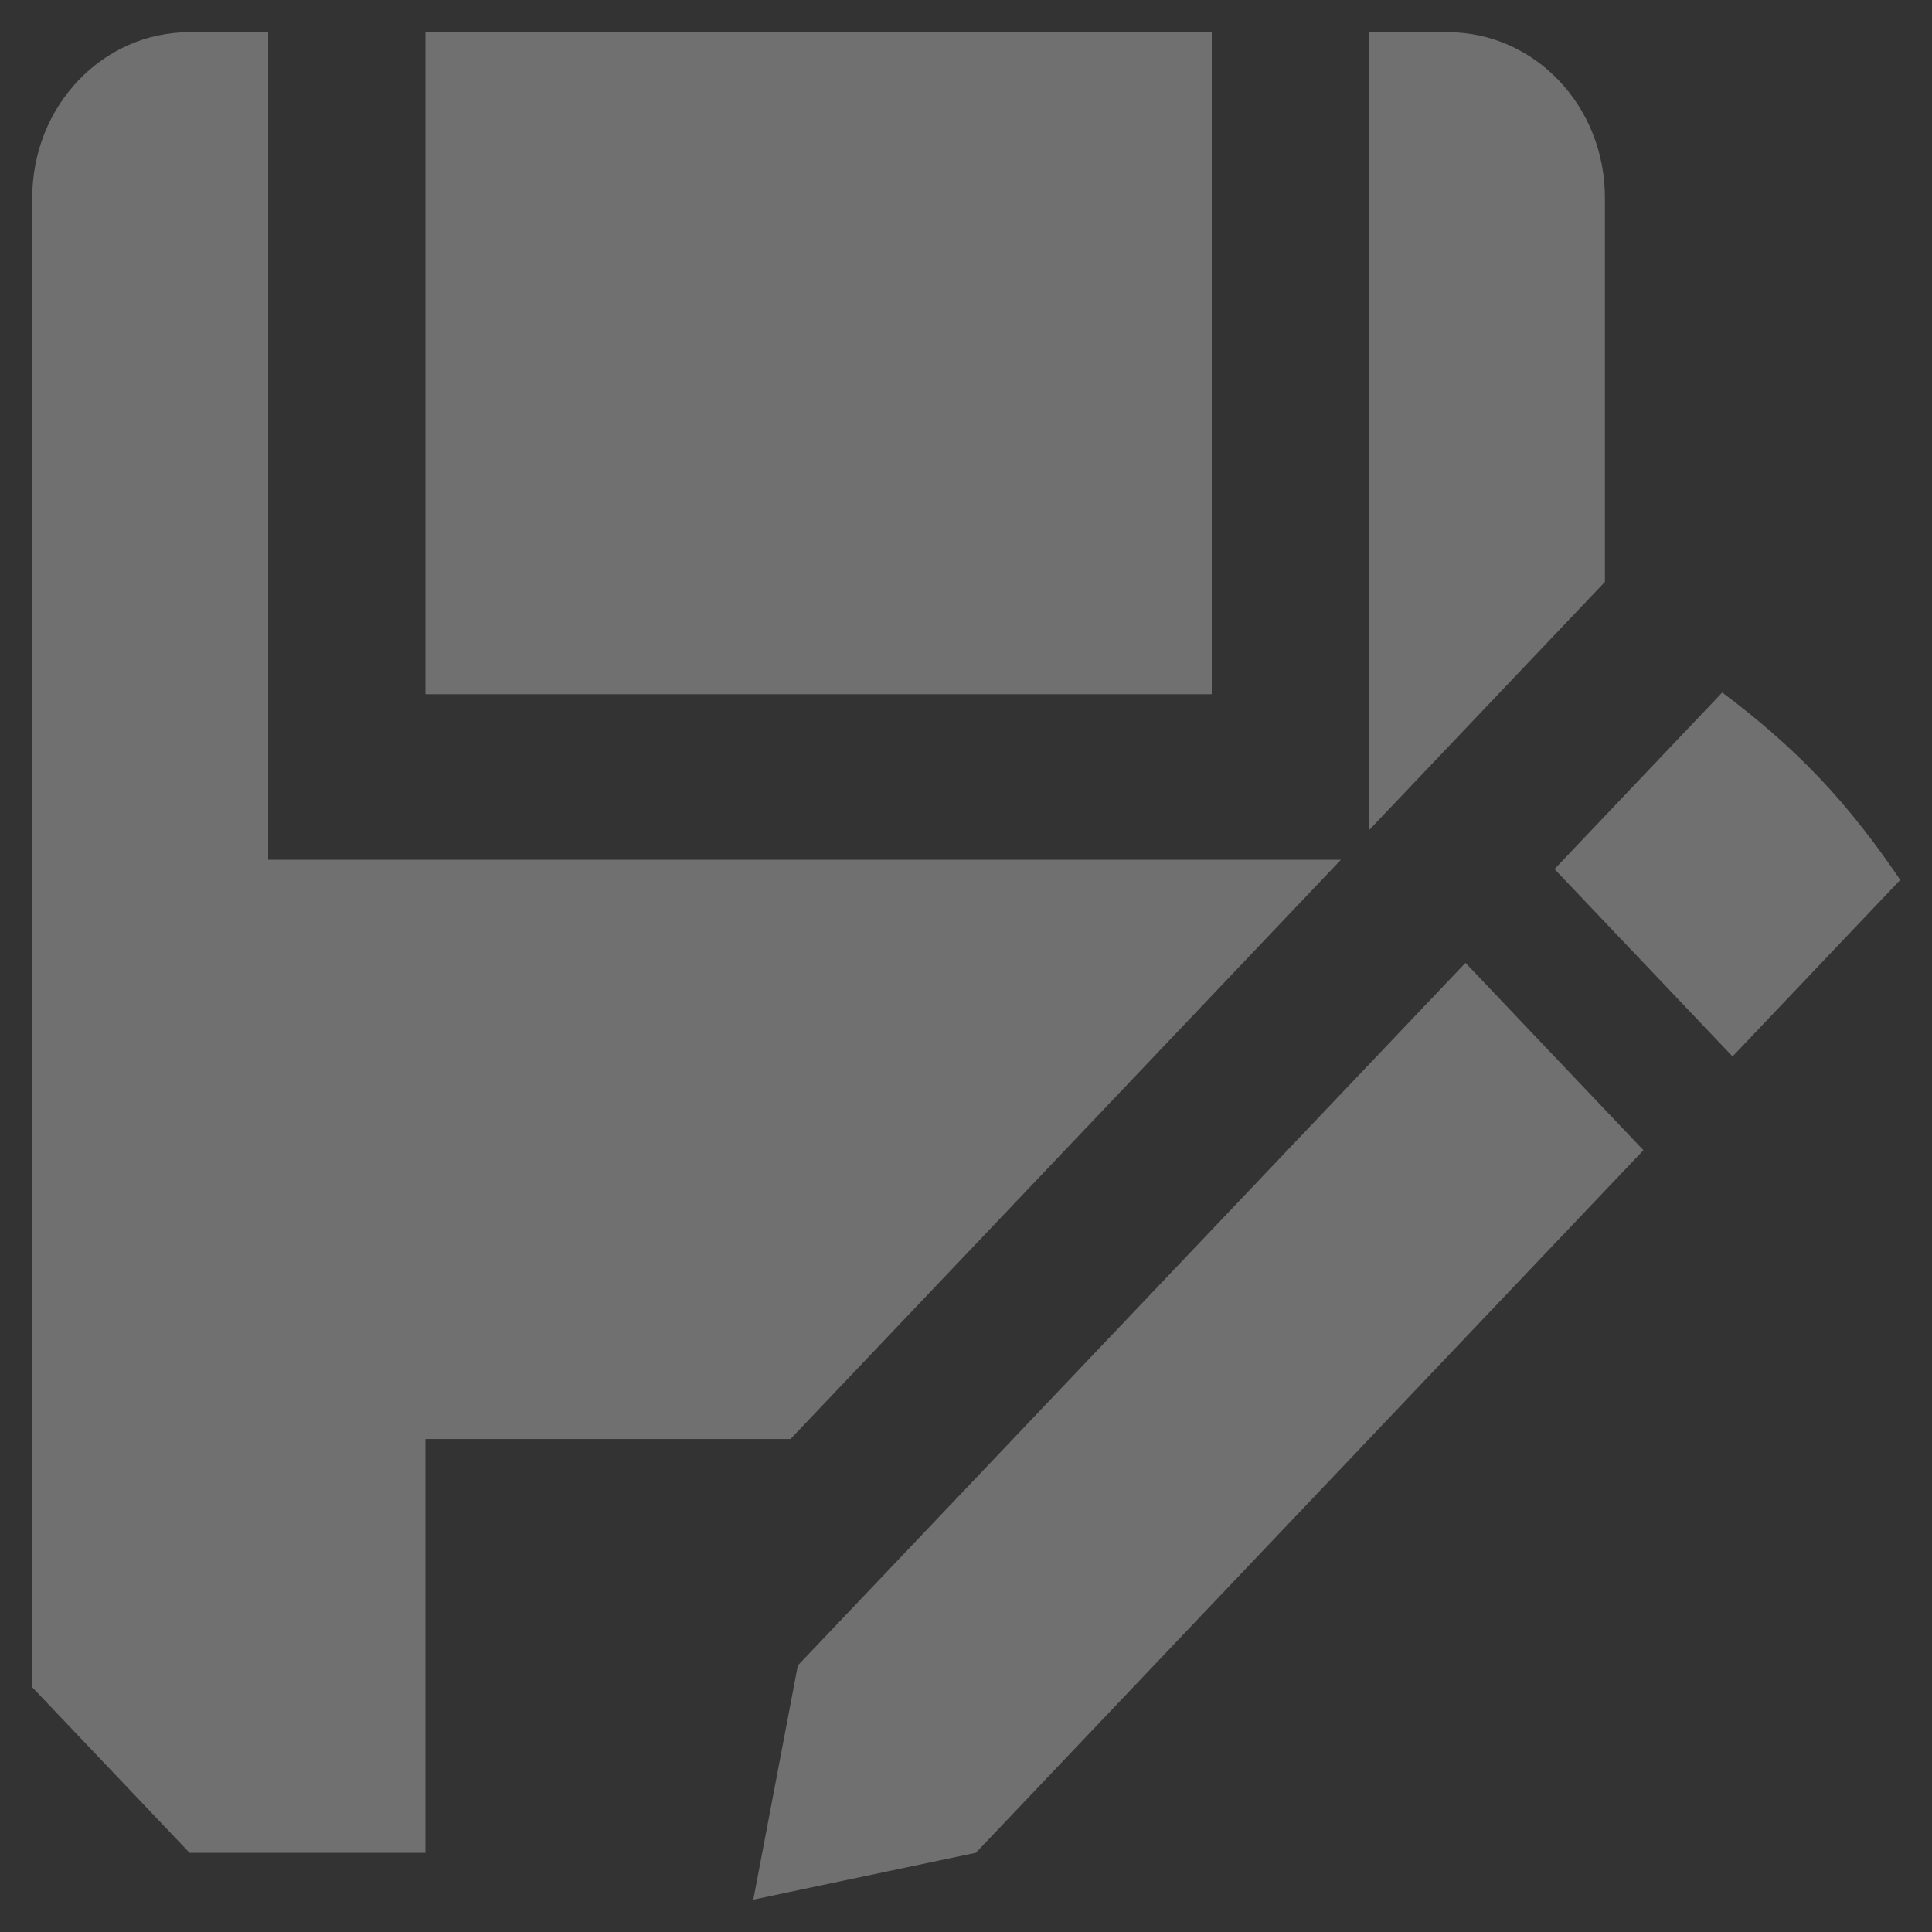 <?xml version="1.0" encoding="UTF-8" standalone="no"?>
<!DOCTYPE svg PUBLIC "-//W3C//DTD SVG 1.1//EN" "http://www.w3.org/Graphics/SVG/1.1/DTD/svg11.dtd">
<svg width="100%" height="100%" viewBox="0 0 30 30" version="1.1" xmlns="http://www.w3.org/2000/svg" xmlns:xlink="http://www.w3.org/1999/xlink" xml:space="preserve" xmlns:serif="http://www.serif.com/" style="fill-rule:evenodd;clip-rule:evenodd;stroke-linejoin:round;stroke-miterlimit:2;">
    <rect x="0" y="0" width="30" height="30" fill="#333333" stroke="none"/>
    <g transform="matrix(1.221,0,0,1.285,-3.162,-3.355)" opacity="0.3">
        <path d="M5,3C3.892,3 3,3.892 3,5L3,23L5,25L8,25L8,20L12.643,20L19.643,13L6,13L6,3L5,3ZM8,3L8,11L18,11L18,3L8,3ZM20,3L20,12.643L23,9.643L23,5C23,3.892 22.108,3 21,3L20,3ZM24.492,10.979L22.359,13.113L24.623,15.377L26.756,13.244C26.449,12.813 26.113,12.396 25.727,12.01C25.34,11.623 24.923,11.285 24.492,10.979ZM21.227,14.246L12.736,22.736L12.17,25.566L15,25L23.49,16.51L21.227,14.246Z" style="fill:white;fill-rule:nonzero;"/>
    </g>
</svg>
